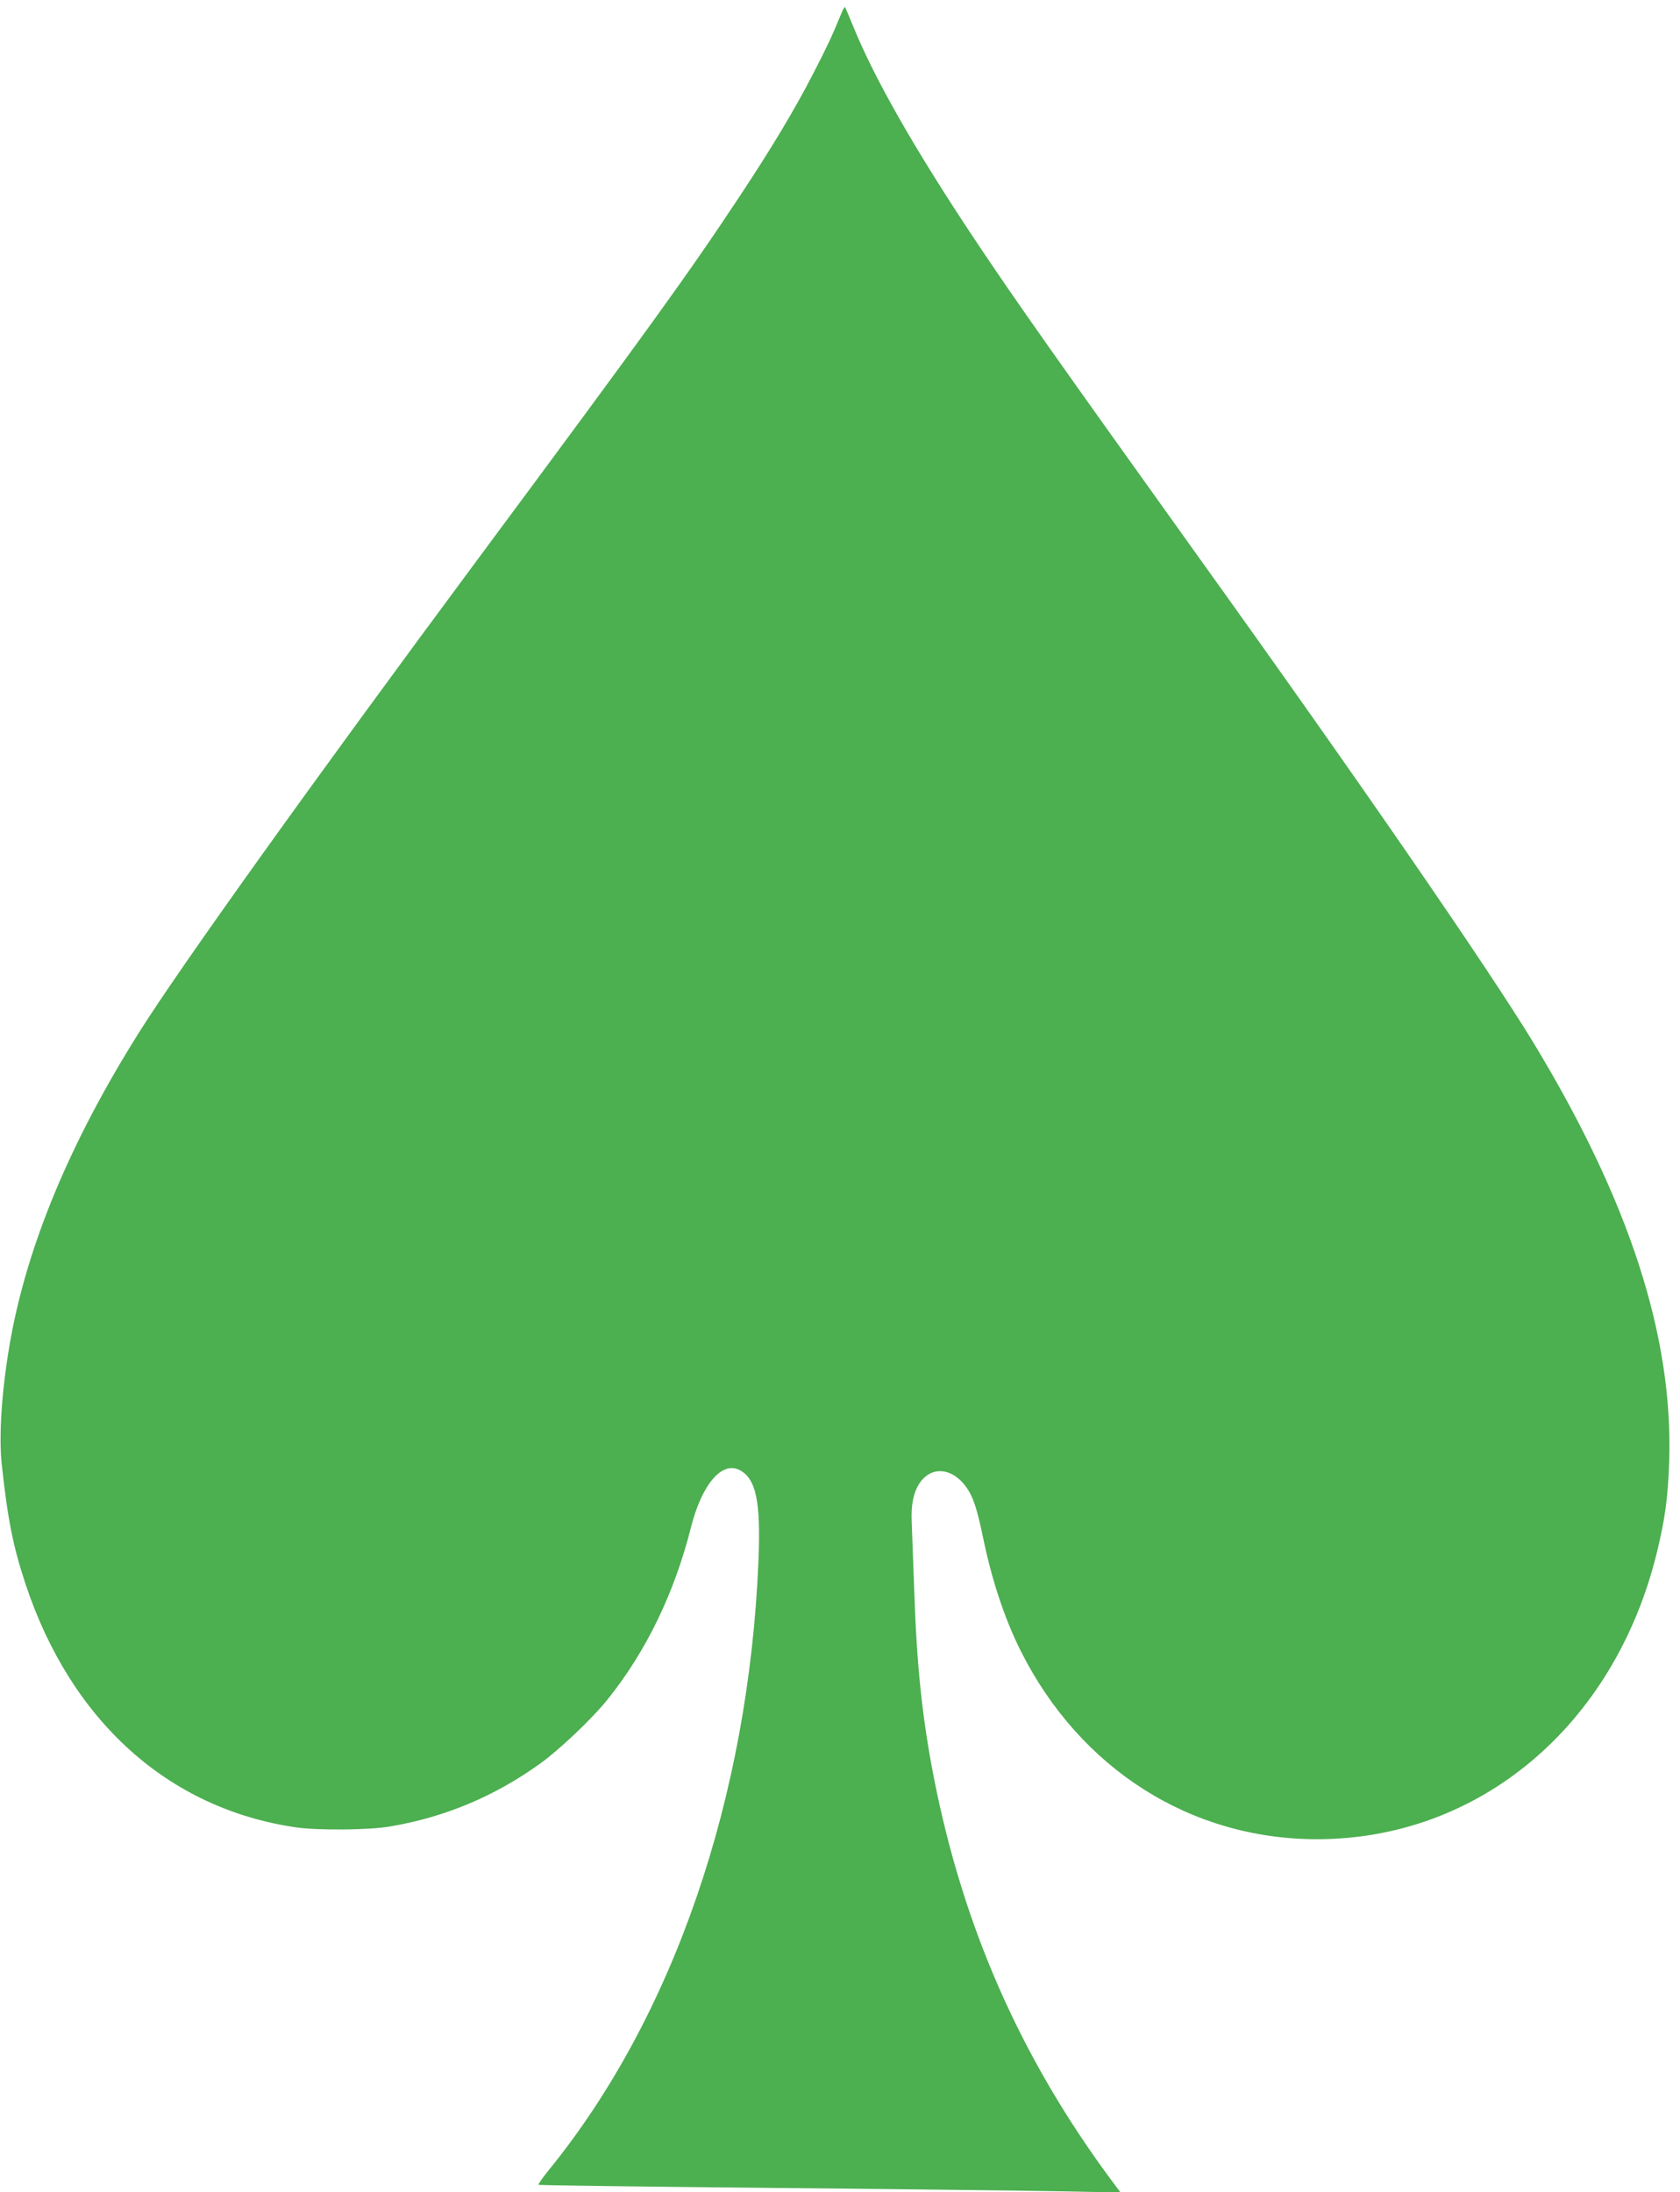 <?xml version="1.0" standalone="no"?>
<!DOCTYPE svg PUBLIC "-//W3C//DTD SVG 20010904//EN"
 "http://www.w3.org/TR/2001/REC-SVG-20010904/DTD/svg10.dtd">
<svg version="1.0" xmlns="http://www.w3.org/2000/svg"
 width="981pt" height="1280pt" viewBox="0 0 981 1280"
 preserveAspectRatio="xMidYMid meet">
<g transform="translate(0,1280) scale(0.1,-0.1)"
fill="#4caf50" stroke="none">
<path d="M4914 12724 c-57 -139 -85 -197 -163 -349 -109 -212 -243 -436 -433
-723 -302 -456 -517 -754 -1524 -2112 -967 -1304 -1750 -2398 -1986 -2775
-399 -636 -648 -1234 -748 -1795 -49 -277 -68 -553 -50 -719 35 -324 66 -479
139 -701 266 -801 835 -1313 1581 -1421 124 -18 423 -16 545 5 317 53 607 173
874 364 113 80 307 264 397 376 226 280 392 623 489 1008 63 249 180 387 283
334 97 -50 125 -183 111 -528 -57 -1386 -498 -2668 -1226 -3562 -35 -43 -61
-81 -59 -84 3 -3 607 -11 1343 -18 736 -7 1499 -16 1697 -20 l359 -7 -55 74
c-531 717 -866 1481 -1037 2359 -66 342 -98 646 -112 1070 -6 168 -13 349 -15
403 -6 111 11 190 52 245 70 92 185 79 265 -30 41 -57 64 -126 99 -295 53
-256 127 -477 221 -665 346 -688 992 -1098 1729 -1098 948 0 1736 663 1984
1670 49 201 66 325 73 540 23 730 -234 1520 -795 2445 -262 430 -1005 1510
-1941 2815 -844 1179 -1078 1510 -1318 1870 -349 524 -585 937 -710 1244 -25
61 -47 113 -49 115 -2 2 -11 -13 -20 -35z"/>
</g>
</svg>
